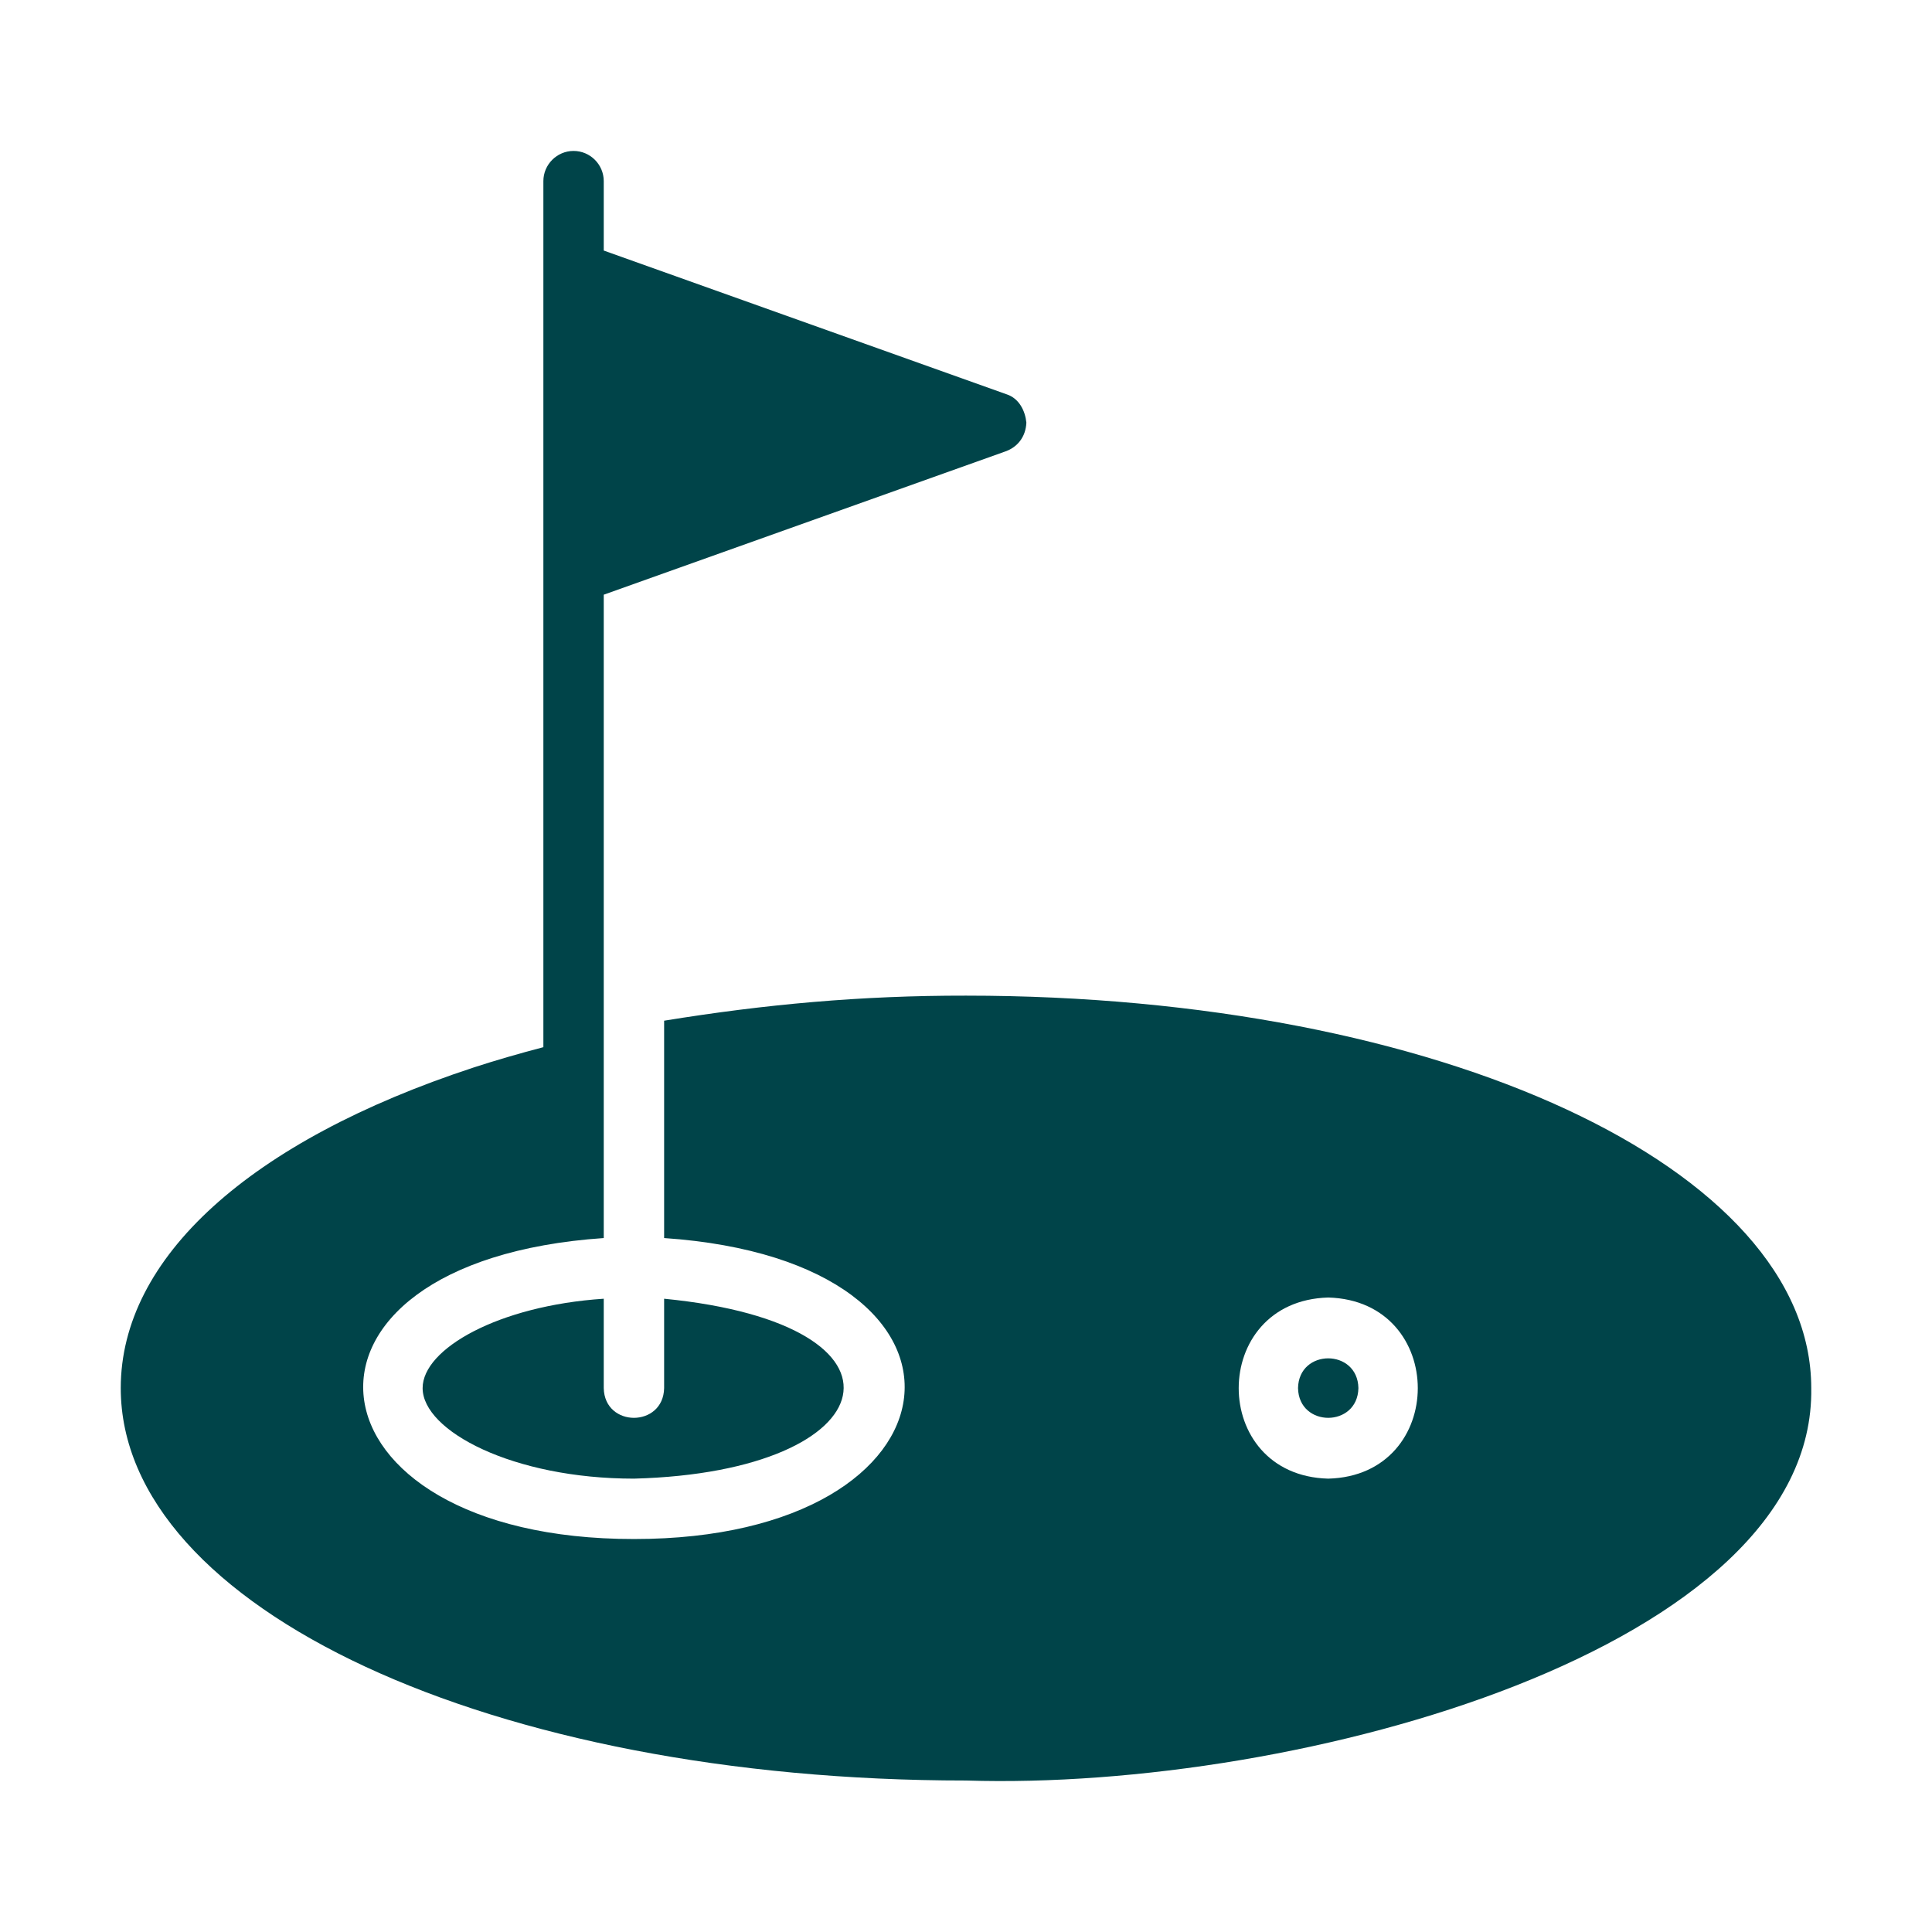 <svg xmlns="http://www.w3.org/2000/svg" viewBox="0 0 64 64" id="Golf">
  <path d="M14 45.982c0 1.42 2.99 3 7 3 8.42-.223 9.698-5.11 1-5.96 0 0 0 2.96 0 2.96-.025 1.314-1.975 1.314-2.0 0v-2.96c-3.49.23-6 1.66-6 2.96zM42.999 45.982c.025 1.314 1.975 1.314 2 0-.025-1.313-1.975-1.314-2-0z" fill="#004449" class="color000000 svgShape"></path>
  <path d="m32,32.982c-3.465-.005-6.655.286-10.0.83v7.2c11.347.776,10.184,9.978-1,9.97-11.185.008-12.347-9.194-1-9.97-0.0 0-0-4.787-0-6.321,0-0.0 0-.001 0-.001v-14.99s13.26-4.73,13.26-4.73c.441-.14.719-.494.74-.97-.038-.388-.241-.807-.66-.94l-13.34-4.76v-2.3c0-.55-.45-1-1-1s-1,.45-1,1v28.689c-.803.211-1.58.435-2.31.673-7.43,2.44-11.69,6.31-11.69,10.62,0,7.29,12.3,13,28,13,11.102.35,28.142-4.402,28-13.0 0-7.29-12.3-13-28-13Zm12,16c-3.955-.103-3.955-5.891 0-6,3.956.109,3.954,5.898-0,6Z" fill="#004449" class="color000000 svgShape"></path>
</svg>
